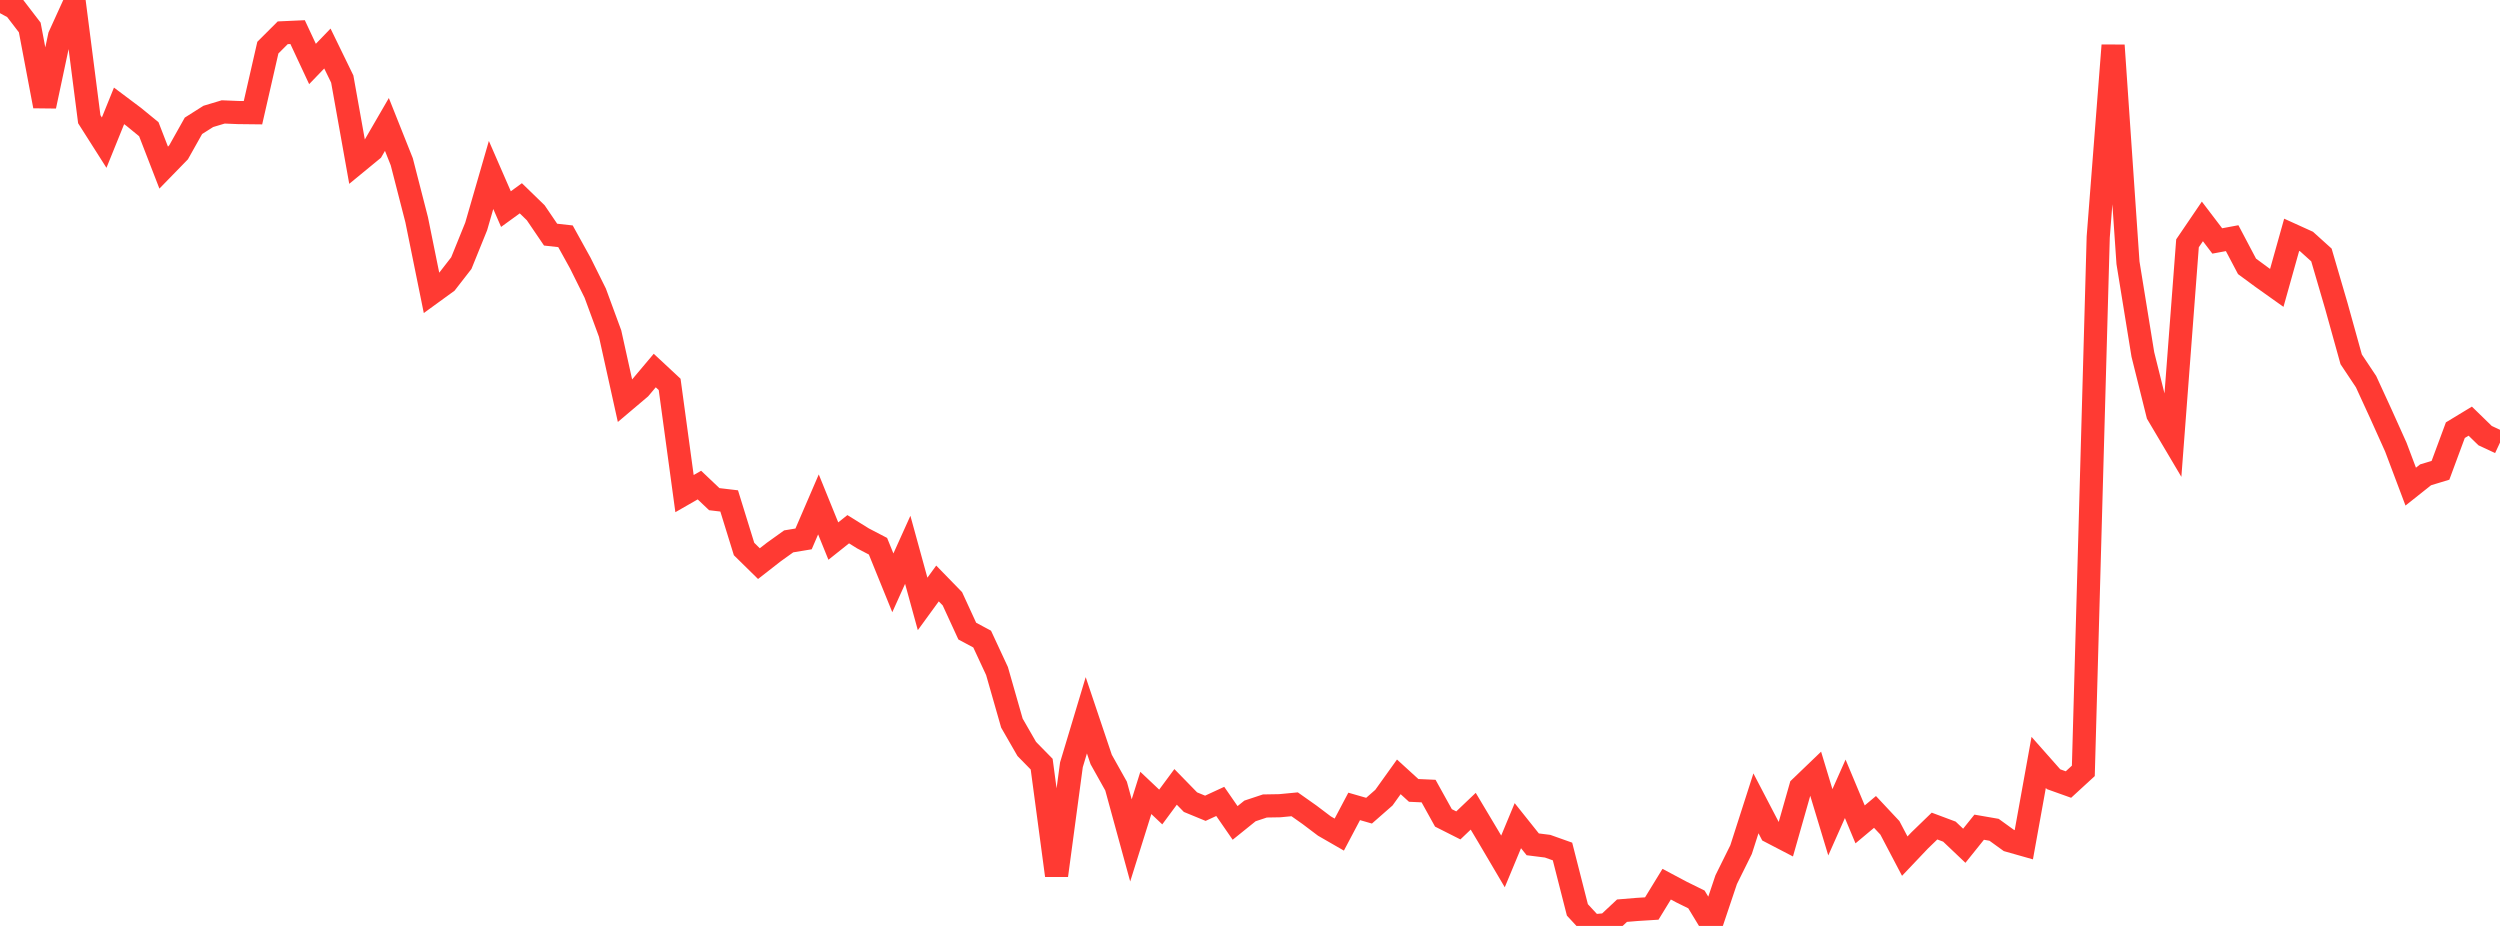 <?xml version="1.0" standalone="no"?>
<!DOCTYPE svg PUBLIC "-//W3C//DTD SVG 1.1//EN" "http://www.w3.org/Graphics/SVG/1.1/DTD/svg11.dtd">

<svg width="135" height="50" viewBox="0 0 135 50" preserveAspectRatio="none" 
  xmlns="http://www.w3.org/2000/svg"
  xmlns:xlink="http://www.w3.org/1999/xlink">


<polyline points="0.0, 0.0 0.804, 0.437 1.607, 1.484 2.411, 5.732 3.214, 1.952 4.018, 0.186 4.821, 6.438 5.625, 7.703 6.429, 5.717 7.232, 6.319 8.036, 6.978 8.839, 9.051 9.643, 8.225 10.446, 6.794 11.25, 6.285 12.054, 6.044 12.857, 6.077 13.661, 6.086 14.464, 2.573 15.268, 1.77 16.071, 1.734 16.875, 3.455 17.679, 2.62 18.482, 4.269 19.286, 8.767 20.089, 8.107 20.893, 6.72 21.696, 8.736 22.5, 11.866 23.304, 15.827 24.107, 15.244 24.911, 14.209 25.714, 12.228 26.518, 9.448 27.321, 11.291 28.125, 10.708 28.929, 11.488 29.732, 12.67 30.536, 12.759 31.339, 14.212 32.143, 15.831 32.946, 18.013 33.75, 21.642 34.554, 20.962 35.357, 20.009 36.161, 20.758 36.964, 26.655 37.768, 26.194 38.571, 26.955 39.375, 27.05 40.179, 29.647 40.982, 30.436 41.786, 29.809 42.589, 29.234 43.393, 29.101 44.196, 27.238 45.0, 29.218 45.804, 28.578 46.607, 29.077 47.411, 29.496 48.214, 31.473 49.018, 29.69 49.821, 32.612 50.625, 31.508 51.429, 32.334 52.232, 34.079 53.036, 34.51 53.839, 36.237 54.643, 39.048 55.446, 40.444 56.25, 41.264 57.054, 47.274 57.857, 41.299 58.661, 38.625 59.464, 41.012 60.268, 42.448 61.071, 45.382 61.875, 42.818 62.679, 43.578 63.482, 42.492 64.286, 43.316 65.089, 43.647 65.893, 43.276 66.696, 44.438 67.5, 43.79 68.304, 43.523 69.107, 43.509 69.911, 43.432 70.714, 43.999 71.518, 44.606 72.321, 45.068 73.125, 43.546 73.929, 43.777 74.732, 43.073 75.536, 41.95 76.339, 42.682 77.143, 42.718 77.946, 44.166 78.75, 44.572 79.554, 43.806 80.357, 45.152 81.161, 46.517 81.964, 44.586 82.768, 45.594 83.571, 45.695 84.375, 45.981 85.179, 49.134 85.982, 50.0 86.786, 49.928 87.589, 49.177 88.393, 49.11 89.196, 49.06 90.0, 47.746 90.804, 48.173 91.607, 48.569 92.411, 49.893 93.214, 47.503 94.018, 45.88 94.821, 43.38 95.625, 44.923 96.429, 45.341 97.232, 42.519 98.036, 41.747 98.839, 44.404 99.643, 42.596 100.446, 44.517 101.25, 43.844 102.054, 44.703 102.857, 46.231 103.661, 45.384 104.464, 44.607 105.268, 44.908 106.071, 45.671 106.875, 44.669 107.679, 44.808 108.482, 45.388 109.286, 45.616 110.089, 41.17 110.893, 42.078 111.696, 42.365 112.5, 41.627 113.304, 12.8 114.107, 2.448 114.911, 14.19 115.714, 19.14 116.518, 22.368 117.321, 23.724 118.125, 13.139 118.929, 11.956 119.732, 13.011 120.536, 12.861 121.339, 14.383 122.143, 14.975 122.946, 15.546 123.75, 12.679 124.554, 13.044 125.357, 13.768 126.161, 16.516 126.964, 19.403 127.768, 20.611 128.571, 22.358 129.375, 24.145 130.179, 26.278 130.982, 25.64 131.786, 25.396 132.589, 23.229 133.393, 22.742 134.196, 23.524 135.0, 23.899" fill="none" stroke="#ff3a33" stroke-width="1.25"/>

</svg>